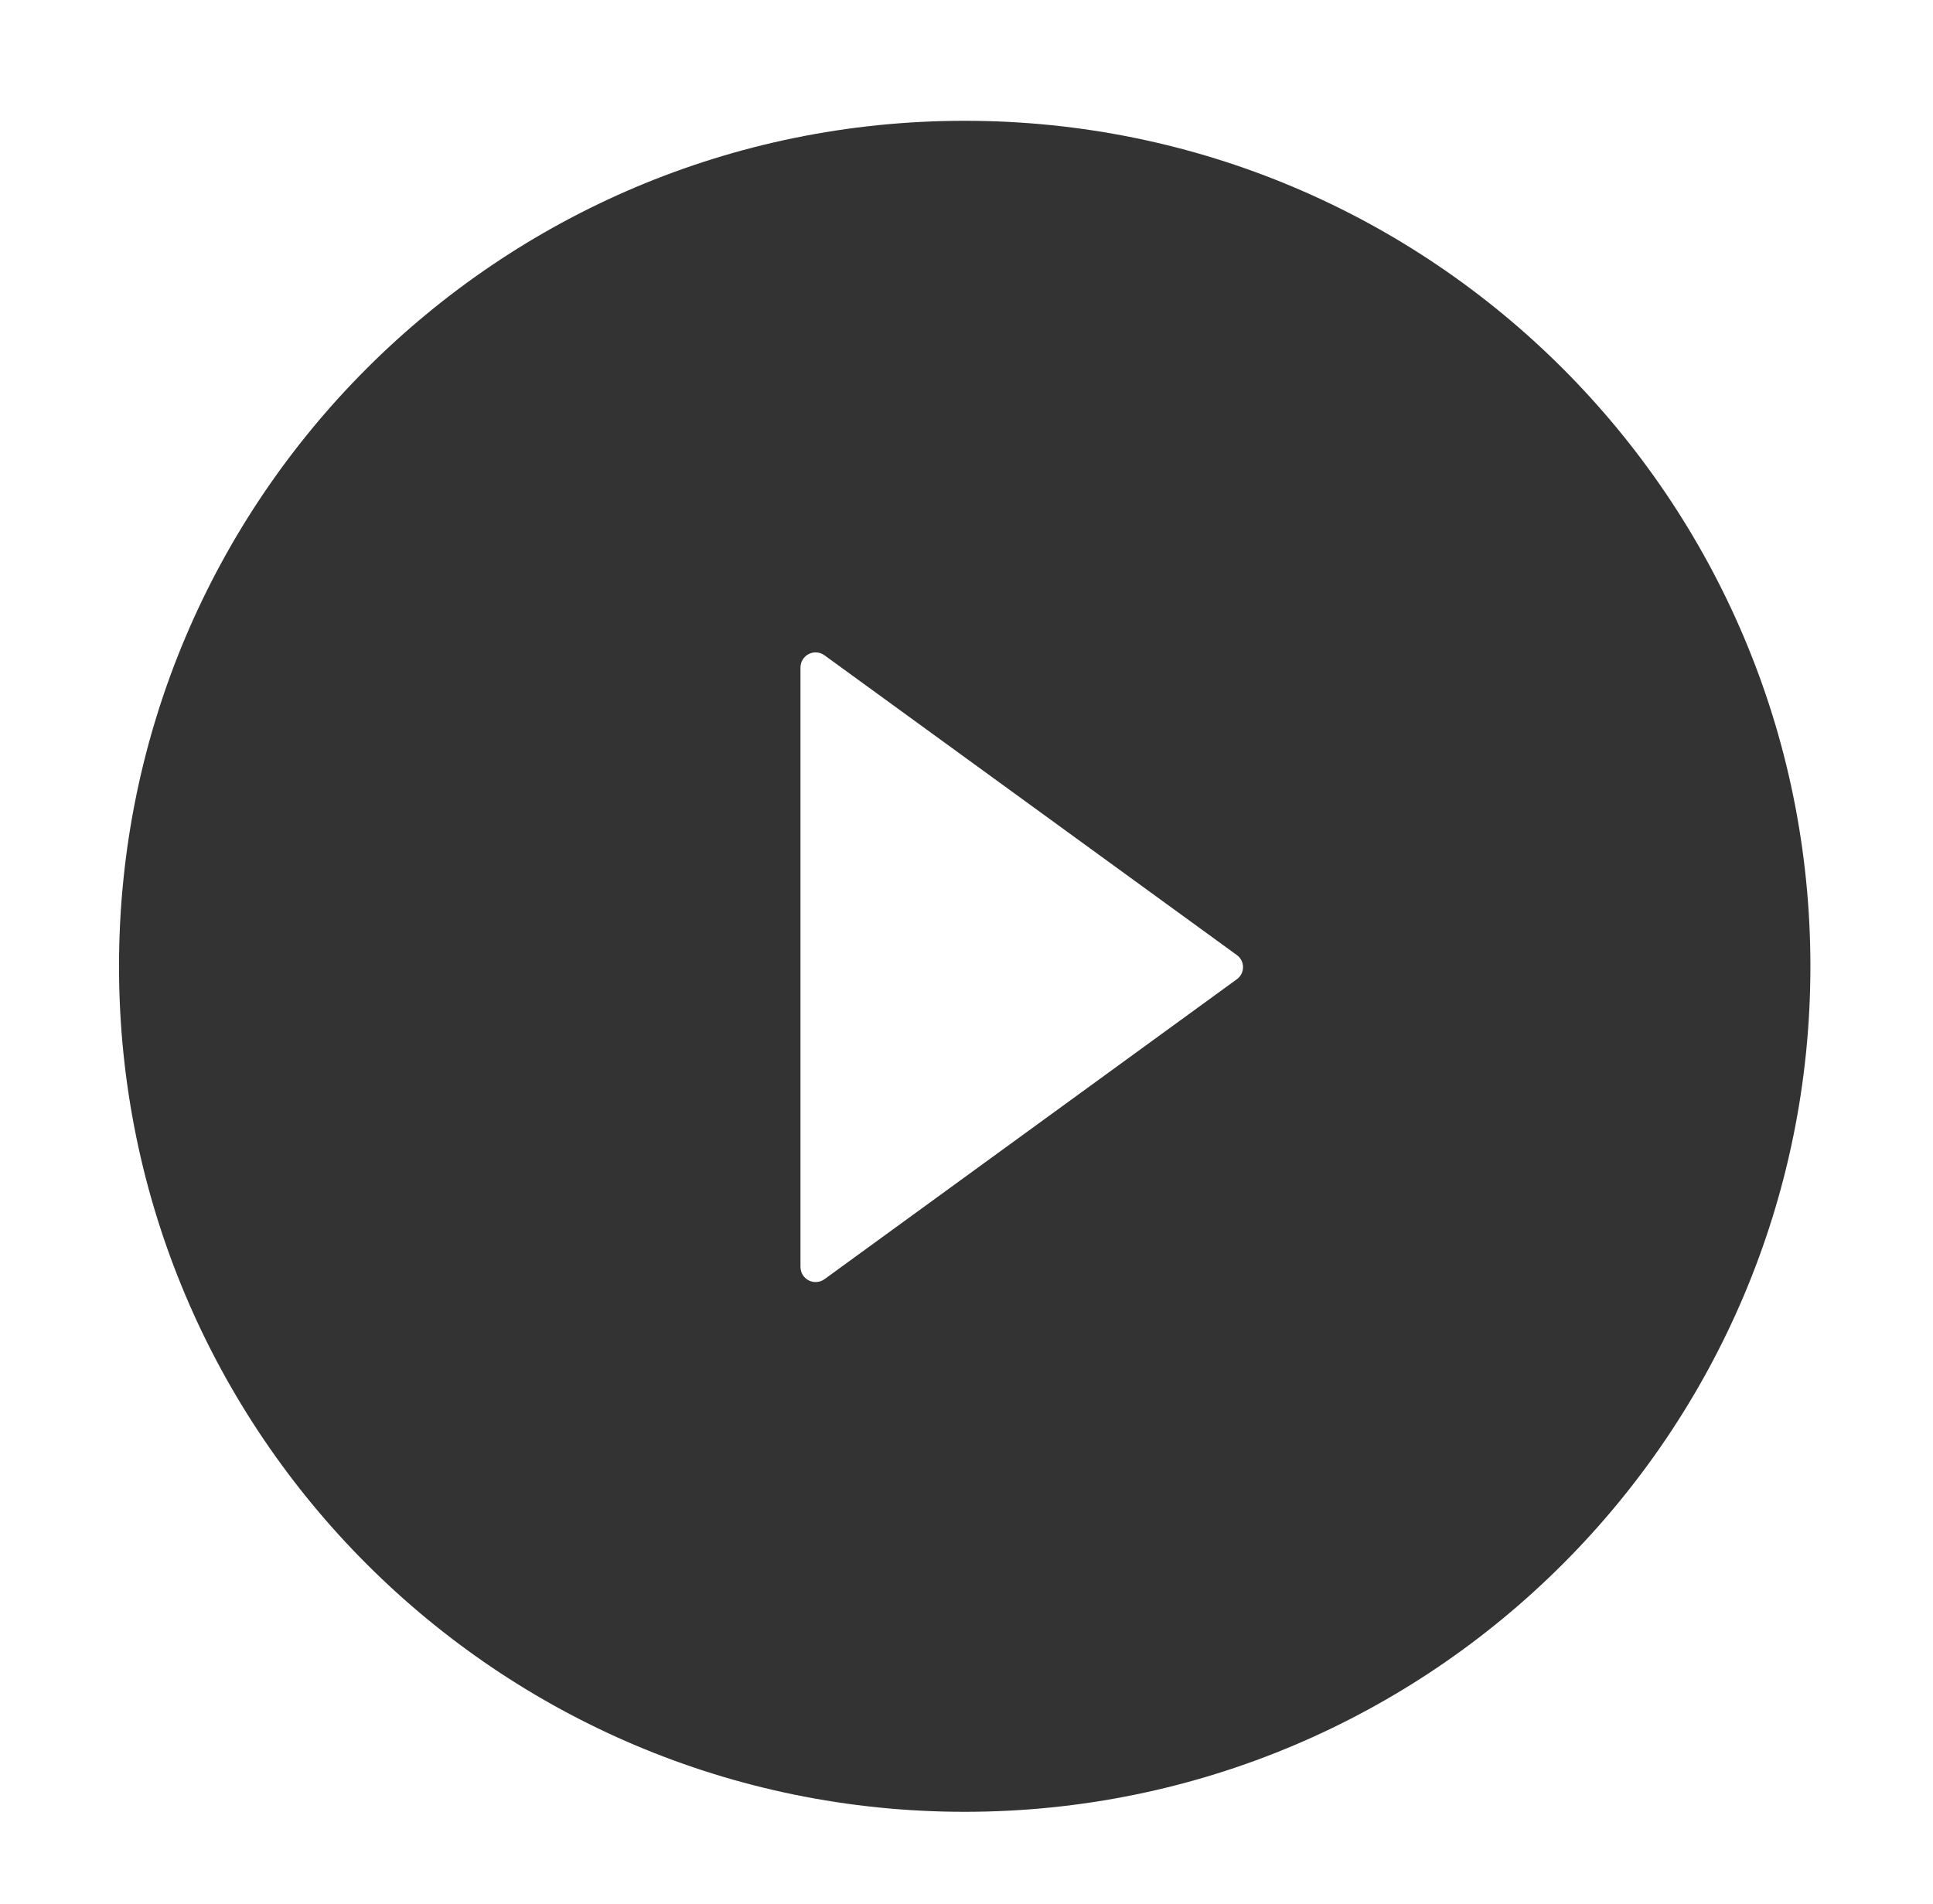<svg width="135" height="133" viewBox="0 0 135 133" fill="none" xmlns="http://www.w3.org/2000/svg">
<g filter="url(#filter0_d_5418_124020)">
<path d="M67.375 6.438C34.759 6.438 8.312 32.884 8.312 65.5C8.312 98.116 34.759 124.562 67.375 124.562C99.991 124.562 126.438 98.116 126.438 65.5C126.438 32.884 99.991 6.438 67.375 6.438ZM86.373 66.41L57.58 87.358C57.422 87.472 57.236 87.54 57.042 87.554C56.848 87.569 56.654 87.529 56.481 87.441C56.308 87.352 56.163 87.218 56.061 87.052C55.959 86.886 55.906 86.696 55.905 86.501V44.63C55.905 44.436 55.958 44.245 56.059 44.078C56.161 43.912 56.306 43.777 56.479 43.688C56.653 43.599 56.847 43.56 57.042 43.575C57.236 43.59 57.422 43.659 57.58 43.773L86.373 64.709C86.509 64.805 86.62 64.933 86.696 65.081C86.773 65.228 86.813 65.393 86.813 65.559C86.813 65.726 86.773 65.89 86.696 66.038C86.62 66.186 86.509 66.314 86.373 66.41Z" fill="#333333"/>
</g>
<defs>
<filter id="filter0_d_5418_124020" x="0.312" y="0.438" width="134.125" height="134.125" filterUnits="userSpaceOnUse" color-interpolation-filters="sRGB">
<feFlood flood-opacity="0" result="BackgroundImageFix"/>
<feColorMatrix in="SourceAlpha" type="matrix" values="0 0 0 0 0 0 0 0 0 0 0 0 0 0 0 0 0 0 127 0" result="hardAlpha"/>
<feOffset dy="2"/>
<feGaussianBlur stdDeviation="4"/>
<feColorMatrix type="matrix" values="0 0 0 0 0.18 0 0 0 0 0.19 0 0 0 0 0.19 0 0 0 0.14 0"/>
<feBlend mode="normal" in2="BackgroundImageFix" result="effect1_dropShadow_5418_124020"/>
<feBlend mode="normal" in="SourceGraphic" in2="effect1_dropShadow_5418_124020" result="shape"/>
</filter>
</defs>
</svg>
